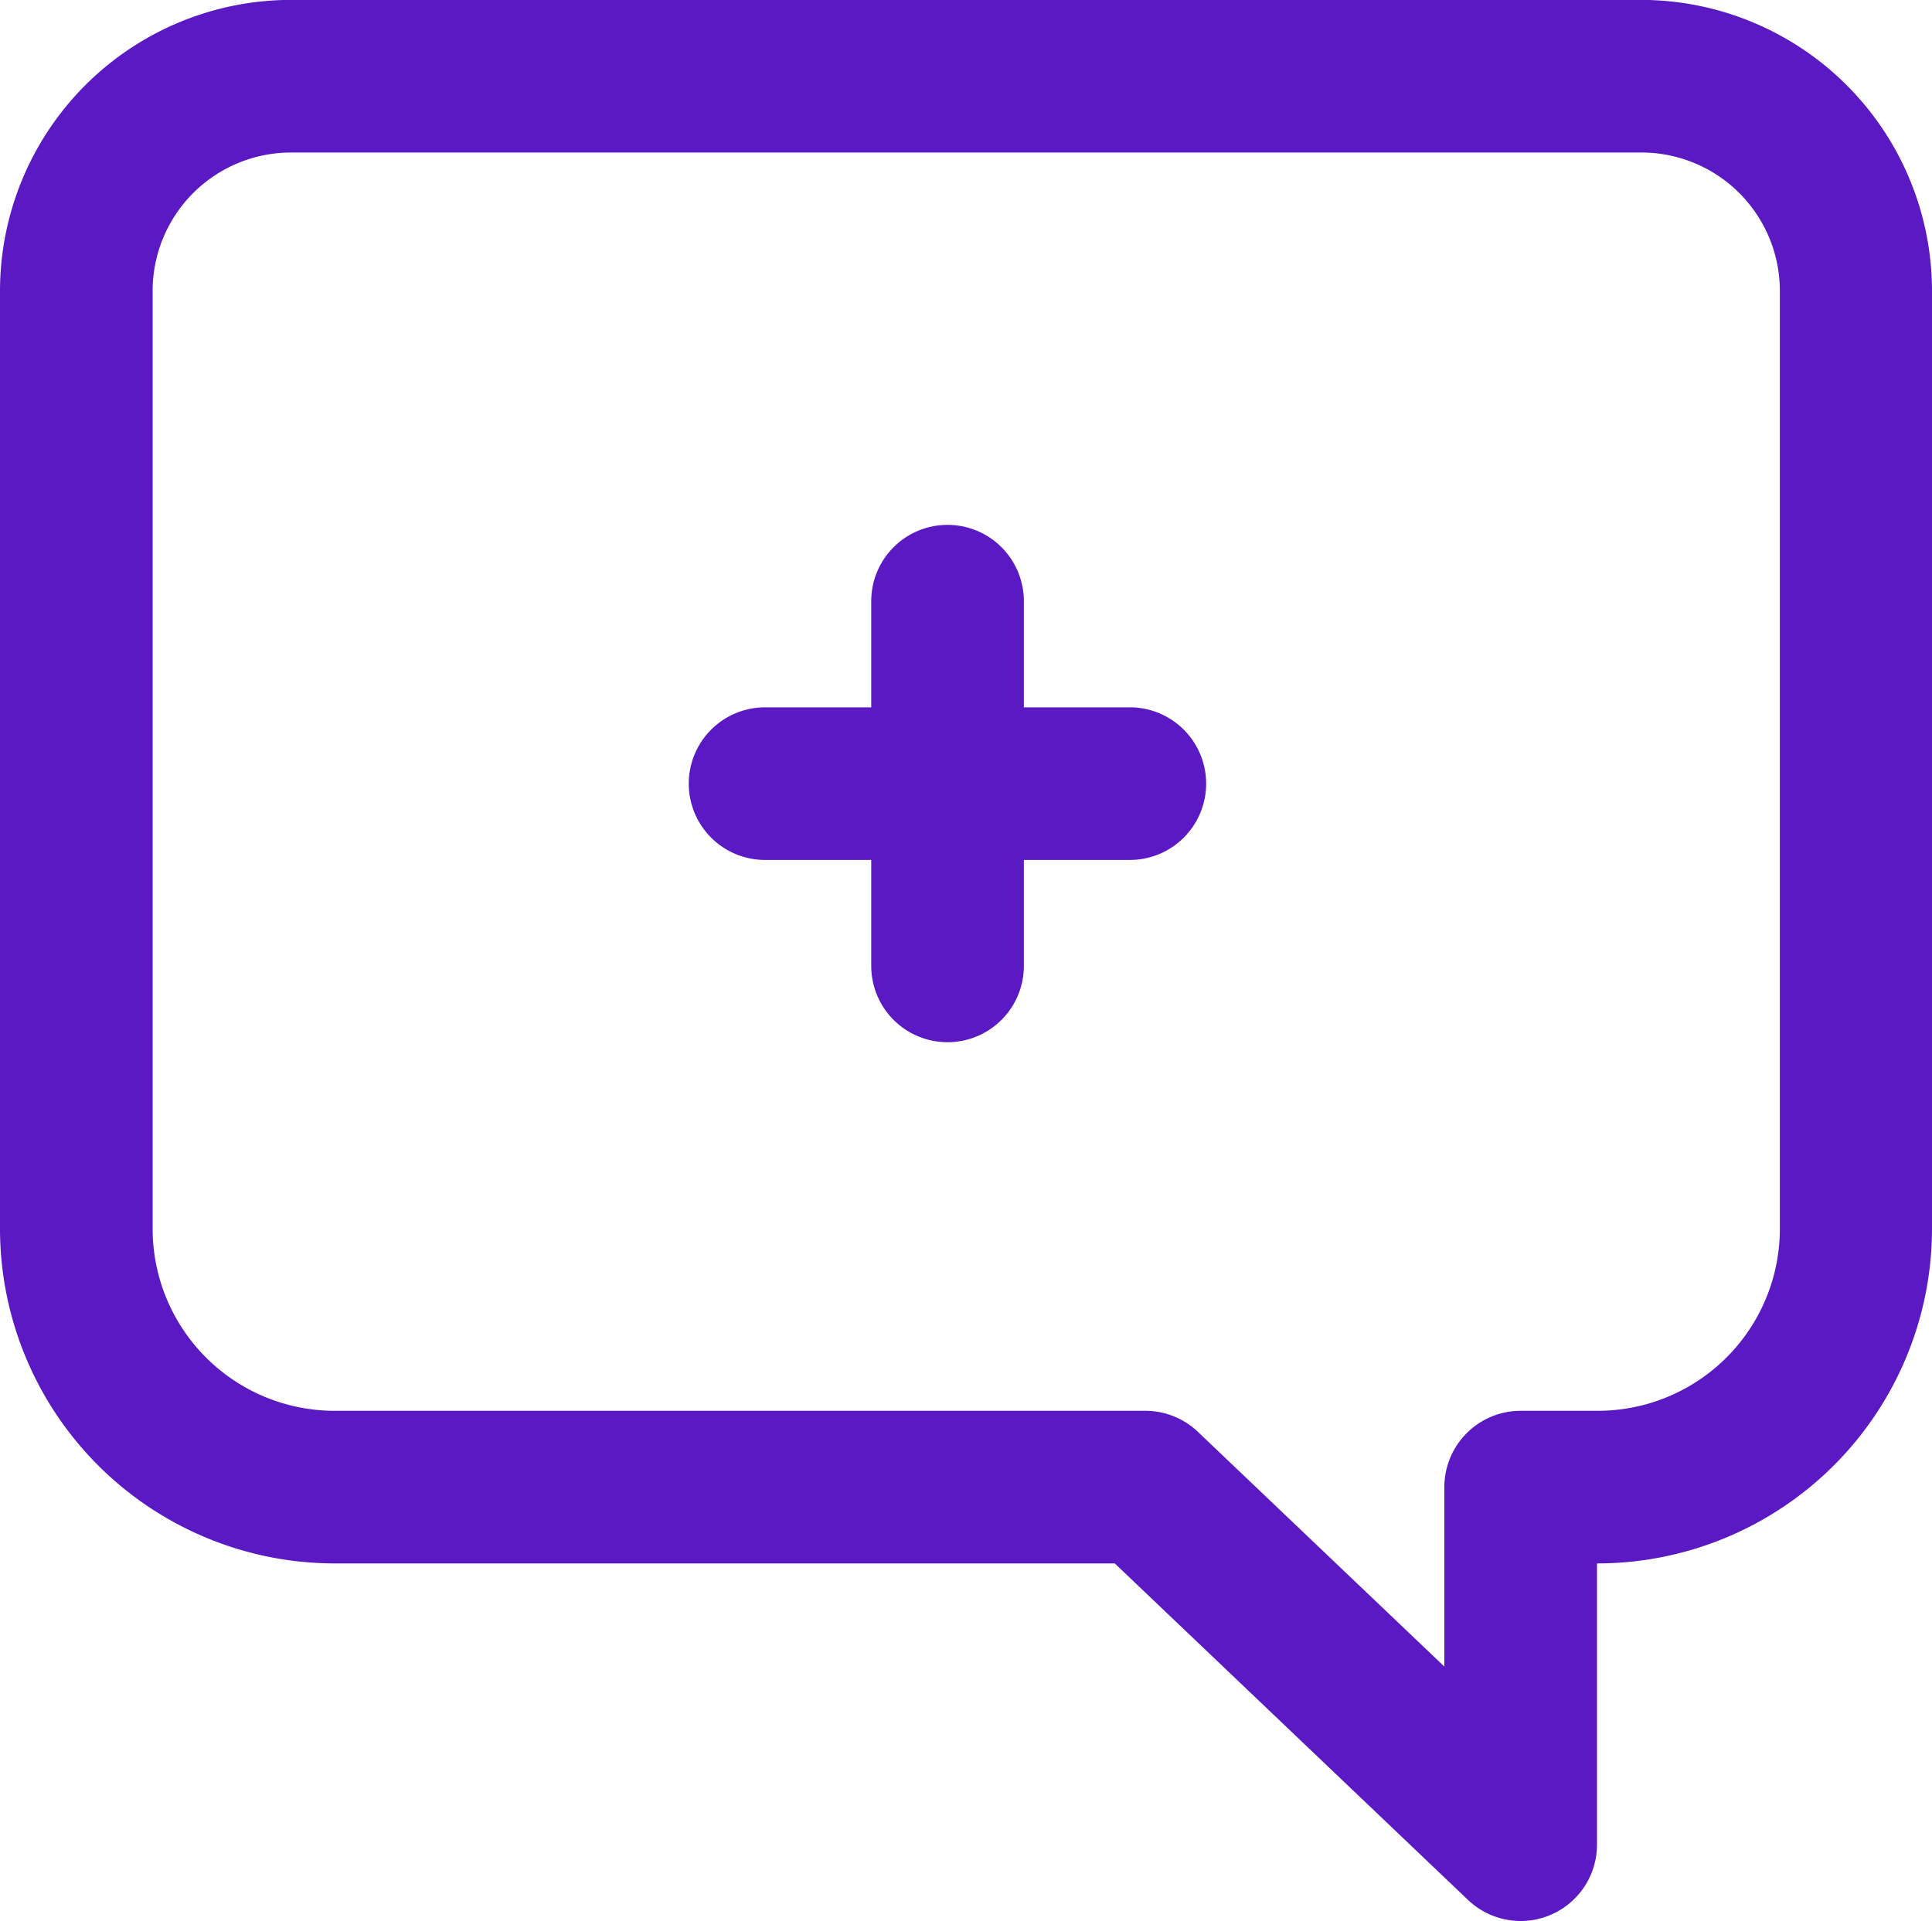 <svg xmlns="http://www.w3.org/2000/svg" width="20" height="19.888" viewBox="0 0 20 19.888">
  <g id="Group_1772" data-name="Group 1772" transform="translate(5793.149 2775.825)">
    <g id="Group_1769" data-name="Group 1769" transform="translate(-5793.149 -2775.825)">
      <path id="Path_1334" data-name="Path 1334" d="M-5777.407-2755.937a.791.791,0,0,1-.545-.218l-3.657-3.484h-8.077a3.467,3.467,0,0,1-3.463-3.463v-9.713a3.015,3.015,0,0,1,3.011-3.011h13.977a3.015,3.015,0,0,1,3.012,3.011v9.713a3.467,3.467,0,0,1-3.463,3.463h-.005v2.912a.79.79,0,0,1-.479.726A.788.788,0,0,1-5777.407-2755.937Zm-12.73-18.309a1.433,1.433,0,0,0-1.432,1.431v9.713a1.885,1.885,0,0,0,1.883,1.883h8.393a.79.79,0,0,1,.545.218l2.551,2.43v-1.858a.79.79,0,0,1,.79-.79h.8a1.885,1.885,0,0,0,1.883-1.883v-9.713a1.433,1.433,0,0,0-1.432-1.431Z" transform="translate(5793.149 2775.825)" fill="#5a19c2"/>
    </g>
    <g id="Group_1770" data-name="Group 1770" transform="translate(-5784.132 -2770.39)">
      <path id="Path_1335" data-name="Path 1335" d="M-5678.2-2701.665a.79.79,0,0,1-.79-.79v-3.776a.79.79,0,0,1,.79-.79.79.79,0,0,1,.79.79v3.776A.79.79,0,0,1-5678.2-2701.665Z" transform="translate(5678.992 2707.02)" fill="#5a19c2"/>
    </g>
    <g id="Group_1771" data-name="Group 1771" transform="translate(-5786.019 -2768.502)">
      <path id="Path_1336" data-name="Path 1336" d="M-5698.323-2681.54h-3.776a.79.79,0,0,1-.79-.79.79.79,0,0,1,.79-.79h3.776a.79.79,0,0,1,.79.79A.79.79,0,0,1-5698.323-2681.54Z" transform="translate(5702.889 2683.12)" fill="#5a19c2"/>
    </g>
  </g>
</svg>
